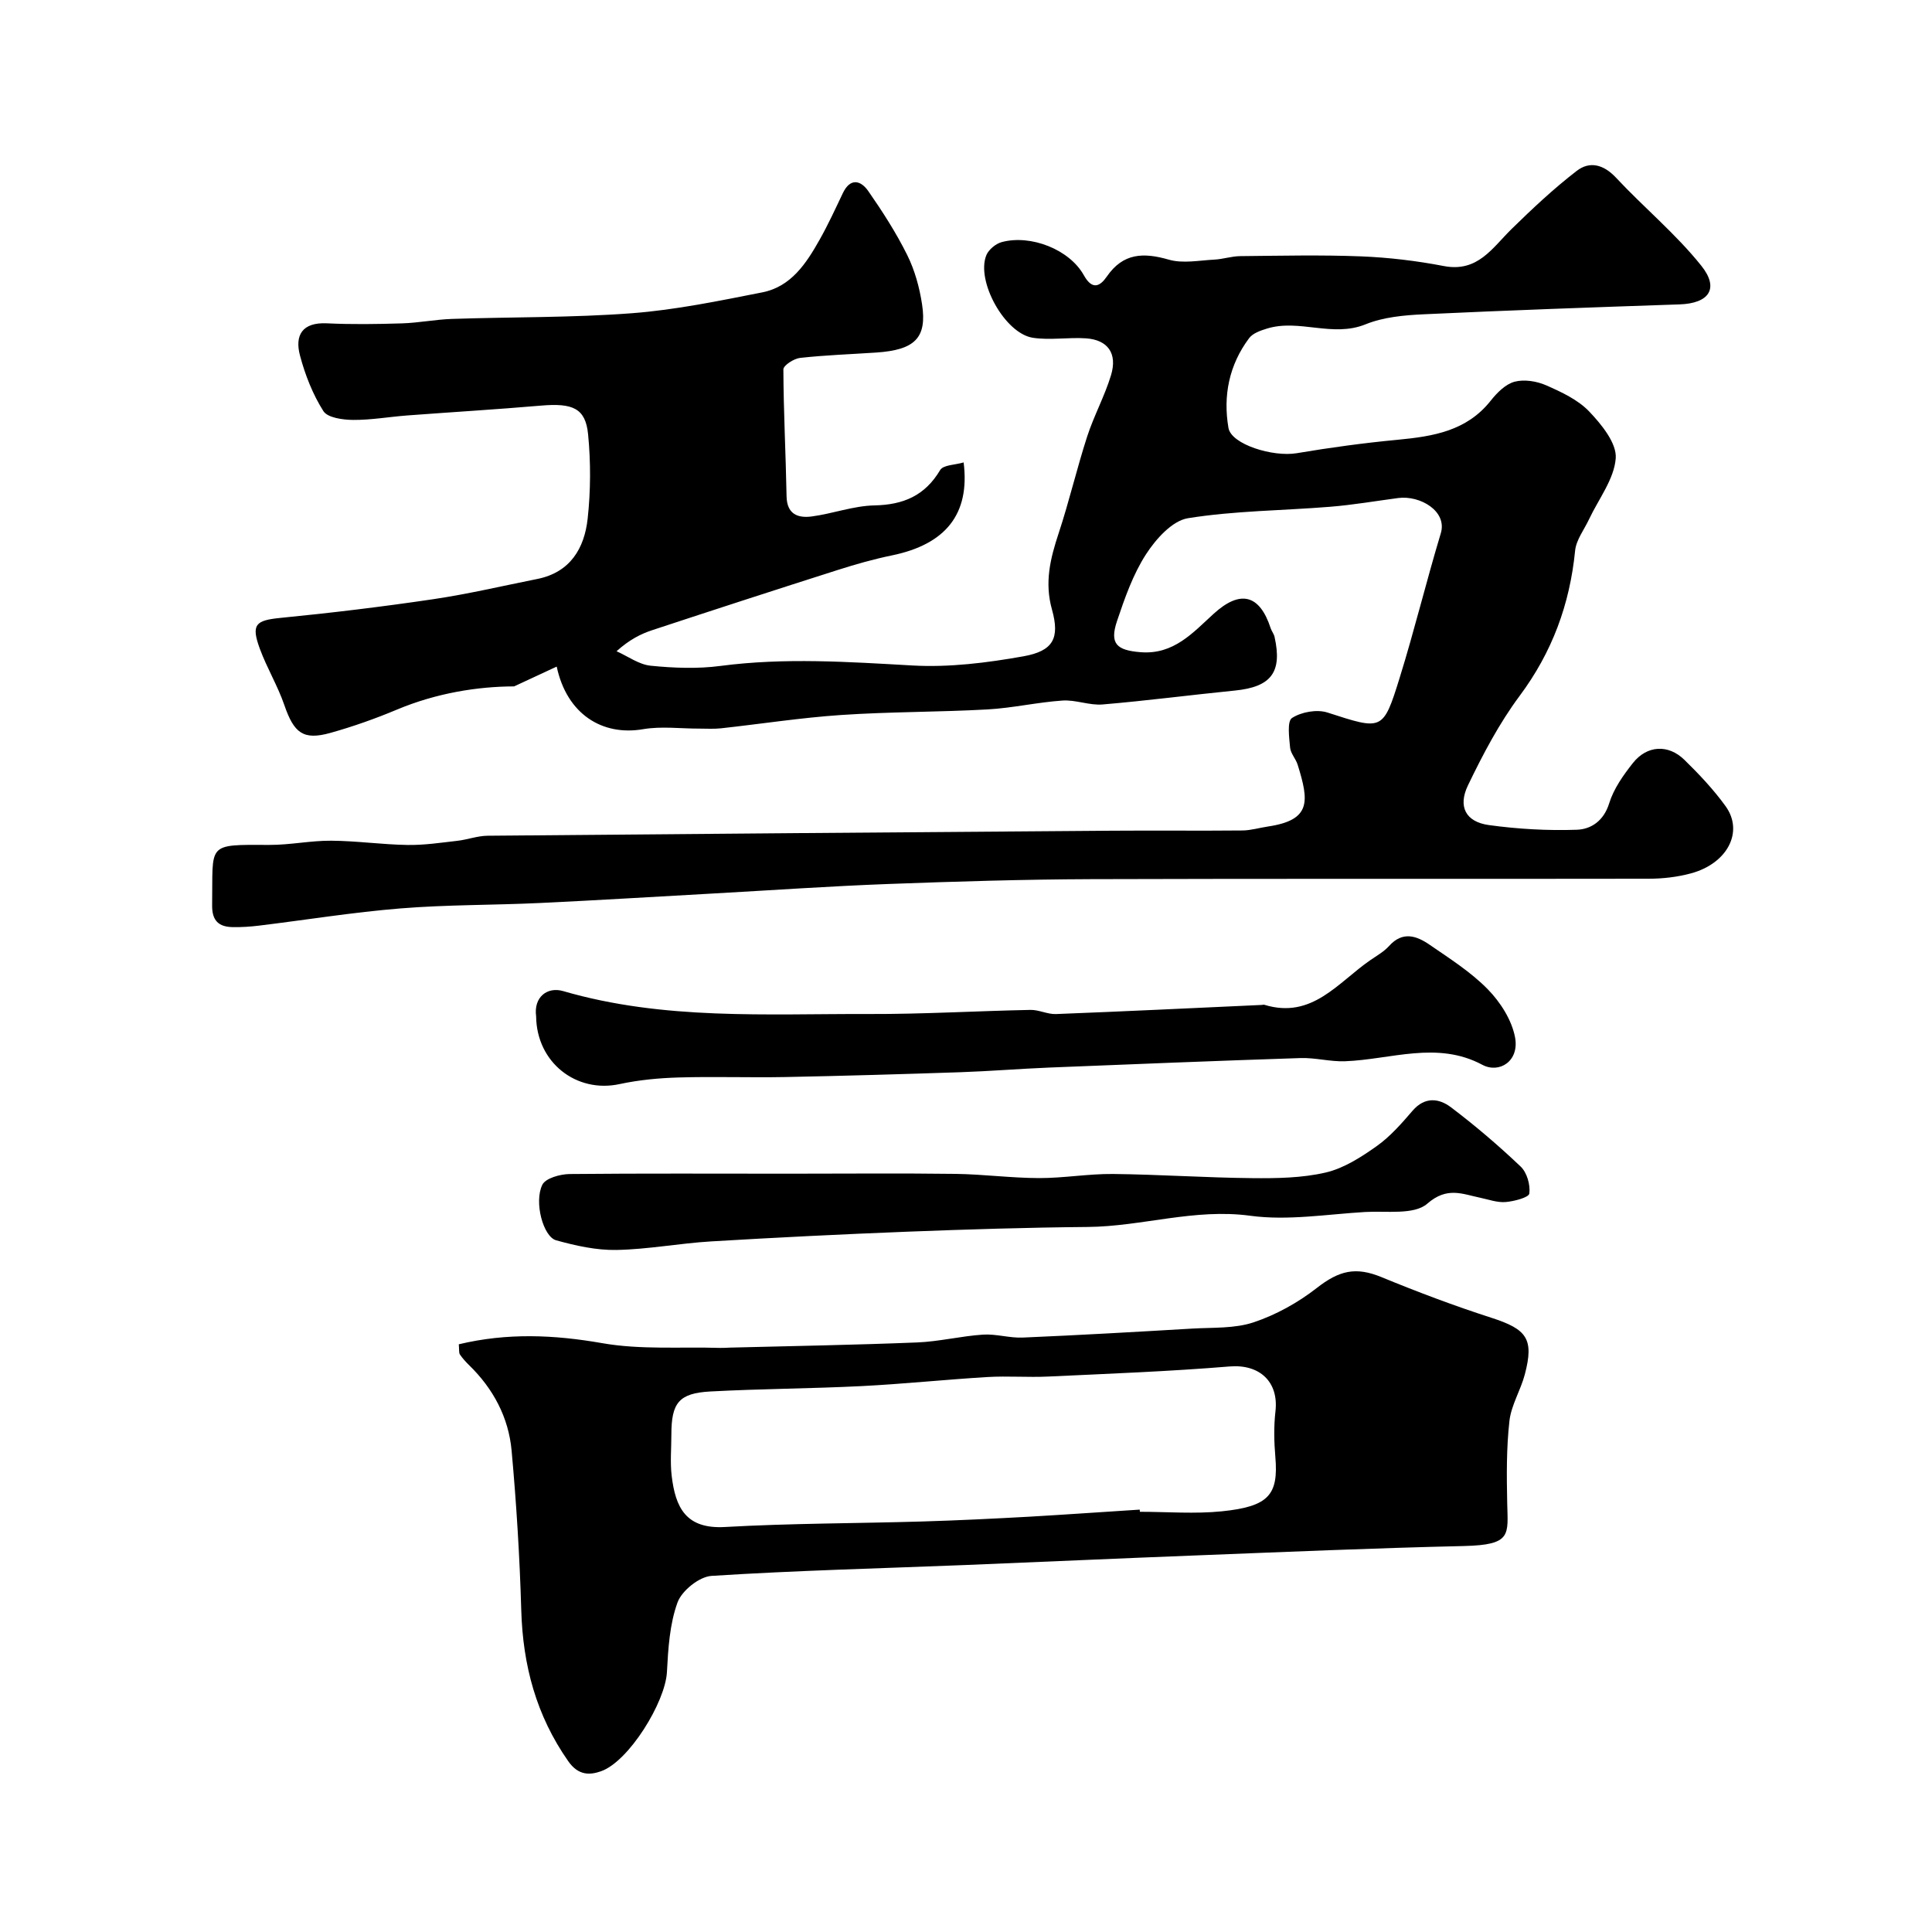 <svg enable-background="new 0 0 400 400" viewBox="0 0 400 400" xmlns="http://www.w3.org/2000/svg"><g fill="#000001"><path d="m115.26 138.01c-2.95 1.37-5.37 2.5-8.82 4.1-7.47.02-16.02 1.35-24.27 4.81-4.48 1.88-9.09 3.51-13.77 4.82-5.62 1.57-7.54.03-9.53-5.76-1.37-3.99-3.61-7.68-5.07-11.65-1.86-5.06-.88-5.89 4.26-6.4 10.59-1.04 21.16-2.32 31.69-3.88 7.21-1.07 14.33-2.75 21.49-4.18 6.81-1.36 9.76-6.34 10.43-12.5.63-5.76.65-11.68.09-17.44-.53-5.42-3.17-6.52-9.79-5.95-9.19.79-18.4 1.34-27.6 2.03-3.76.28-7.51.96-11.26.93-2.13-.02-5.28-.44-6.16-1.83-2.2-3.47-3.78-7.5-4.84-11.5-1.12-4.21.47-6.91 5.56-6.67 5.18.25 10.39.17 15.58.01 3.44-.11 6.86-.8 10.3-.92 12.43-.42 24.9-.24 37.28-1.18 9.06-.69 18.06-2.56 27-4.32 5.94-1.17 9.1-5.99 11.85-10.88 1.77-3.13 3.27-6.41 4.82-9.66 1.54-3.22 3.7-2.67 5.26-.44 2.95 4.24 5.78 8.64 8.07 13.25 1.56 3.14 2.54 6.71 3.07 10.19 1.06 6.97-1.48 9.46-9.47 10-5.26.35-10.54.53-15.78 1.11-1.28.14-3.46 1.55-3.46 2.38.03 8.76.5 17.51.66 26.27.07 3.72 2.34 4.55 5.19 4.18 4.35-.57 8.64-2.2 12.97-2.29 6.03-.12 10.48-2.01 13.64-7.32.64-1.08 3.13-1.06 4.86-1.58 1.35 10.71-3.73 16.96-14.85 19.25-3.8.78-7.55 1.85-11.25 3.03-12.81 4.08-25.59 8.23-38.35 12.44-2.42.8-4.72 1.96-7.41 4.37 2.35 1.05 4.64 2.76 7.07 3 4.79.48 9.72.67 14.47.04 13.26-1.74 26.44-.84 39.7-.09 7.62.43 15.45-.55 23.01-1.9 6.13-1.1 7.57-3.71 5.9-9.68-1.58-5.63-.34-10.58 1.38-15.79 2.18-6.6 3.76-13.4 5.9-20.02 1.4-4.31 3.62-8.36 4.94-12.69 1.37-4.51-.64-7.33-5.16-7.65-3.67-.25-7.44.43-11.03-.12-5.8-.9-11.79-11.76-9.62-17.09.48-1.17 1.95-2.39 3.2-2.72 6.01-1.61 14.02 1.53 16.99 6.87 1.76 3.16 3.37 2.28 4.76.26 3.38-4.9 7.59-5 12.84-3.49 2.9.84 6.27.15 9.42-.01 1.79-.09 3.55-.7 5.33-.72 8.37-.08 16.74-.28 25.09.05 5.72.23 11.46.92 17.08 2 7.04 1.35 10.04-3.75 14.04-7.67 4.3-4.21 8.72-8.36 13.48-12.03 2.68-2.07 5.56-1.35 8.14 1.41 5.78 6.19 12.4 11.65 17.66 18.23 3.79 4.74 1.56 7.8-4.5 8-17.67.6-35.35 1.22-53.01 2.05-4.04.19-8.31.58-11.99 2.07-6.85 2.79-13.72-1.16-20.4.88-1.34.41-2.95.96-3.72 1.99-4.14 5.52-5.43 11.91-4.28 18.59.59 3.41 9.21 6.06 14.14 5.23 6.93-1.17 13.9-2.12 20.89-2.78 7.33-.7 14.3-1.8 19.28-8.11 1.29-1.63 3.06-3.41 4.93-3.91 2-.53 4.59-.11 6.55.75 3.18 1.4 6.59 2.99 8.92 5.44 2.55 2.68 5.7 6.55 5.47 9.66-.32 4.32-3.55 8.43-5.53 12.64-1.01 2.15-2.66 4.26-2.88 6.49-1.1 11.11-4.75 21.02-11.49 30.07-4.23 5.68-7.6 12.1-10.69 18.51-2.14 4.44-.44 7.57 4.31 8.23 6.02.83 12.17 1.18 18.23.97 2.93-.1 5.56-1.82 6.69-5.46.93-3.02 2.92-5.83 4.92-8.36 2.91-3.67 7.3-3.93 10.65-.66 3.06 2.99 6.04 6.15 8.54 9.61 3.8 5.28.39 11.85-7.17 13.9-2.81.76-5.82 1.11-8.73 1.11-38.5.07-77-.04-115.49.09-13.99.05-27.98.48-41.96 1-12.04.45-24.07 1.29-36.11 1.96s-24.07 1.41-36.11 1.98c-9.6.45-19.23.34-28.8 1.12-9.78.79-19.51 2.37-29.26 3.56-1.8.22-3.63.34-5.44.31-2.91-.05-4.33-1.31-4.28-4.56.2-12.86-1.36-12.51 11.84-12.46 4.27.02 8.54-.9 12.8-.87 5.27.03 10.53.8 15.8.88 3.44.06 6.9-.47 10.34-.86 2.1-.24 4.16-1.03 6.25-1.05 43.1-.39 86.2-.72 129.3-1.04 9-.07 18 .04 27-.05 1.76-.02 3.51-.56 5.27-.82 8.99-1.34 8.5-5.23 6.15-12.78-.38-1.24-1.46-2.34-1.57-3.56-.19-2.1-.65-5.45.4-6.13 1.93-1.25 5.15-1.83 7.33-1.13 11.37 3.67 11.51 3.9 14.94-7.14 3.08-9.91 5.53-20.02 8.53-29.96 1.39-4.59-4.28-7.9-8.81-7.31-4.69.62-9.37 1.43-14.08 1.81-9.83.8-19.76.81-29.46 2.37-3.26.53-6.64 4.31-8.67 7.45-2.7 4.17-4.41 9.07-6.01 13.83-1.58 4.71-.08 6.07 4.88 6.46 6.85.55 10.84-4.05 15.12-7.95 5.46-4.97 9.5-4.09 11.81 2.99.2.61.66 1.16.8 1.78 1.64 7.32-.69 10.37-8.2 11.12-9.14.91-18.25 2.11-27.4 2.88-2.72.23-5.55-.99-8.28-.81-5.2.35-10.35 1.55-15.56 1.84-10.08.56-20.21.47-30.28 1.15-8.32.56-16.59 1.85-24.89 2.76-1.48.16-2.98.06-4.48.06-3.87.01-7.82-.52-11.58.11-8.51 1.49-15.86-3.11-17.95-12.95z"/><path d="m94.99 278.32c10.03-2.4 19.72-1.98 29.71-.23 7.94 1.39 16.25.73 24.39.98.66.02 1.33-.04 2-.06 12.93-.33 25.86-.55 38.78-1.07 4.56-.18 9.08-1.32 13.64-1.62 2.72-.18 5.51.73 8.24.61 11.7-.5 23.39-1.17 35.09-1.86 4.27-.25 8.77.02 12.72-1.3 4.63-1.55 9.17-4.07 13.03-7.08 4.68-3.66 8.09-4.47 13.42-2.28 7.48 3.08 15.07 5.94 22.76 8.42 7.35 2.37 8.87 4.35 6.93 11.72-.86 3.28-2.82 6.36-3.19 9.66-.63 5.6-.58 11.3-.46 16.96.14 6.61 1.02 8.69-9.02 8.92-18.53.42-37.06 1.23-55.58 1.95-15.86.61-31.72 1.34-47.58 1.98-17.52.7-35.05 1.13-52.55 2.25-2.55.16-6.16 3.06-7.05 5.51-1.63 4.48-1.93 9.55-2.19 14.41-.33 6.21-7.87 18.5-13.65 20.53-2.23.78-4.65.97-6.78-2.08-6.64-9.48-9.4-19.87-9.73-31.28-.32-11.03-1-22.07-2-33.06-.63-6.84-3.79-12.78-8.78-17.64-.7-.69-1.38-1.43-1.93-2.24-.23-.4-.12-.99-.22-2.1zm140.98 34.23c.01.15.02.3.03.45 5.66 0 11.37.47 16.98-.1 9.69-.99 11.73-3.4 11.07-11.22-.27-3.14-.34-6.36.02-9.48.7-6.11-3.28-9.8-9.48-9.29-12.5 1.03-25.05 1.5-37.58 2.09-4.18.2-8.39-.15-12.56.1-8.71.52-17.4 1.44-26.11 1.88-10.42.52-20.86.55-31.28 1.11-6.52.36-8.06 2.36-8.06 8.94 0 2.83-.27 5.7.06 8.49.78 6.61 2.94 11.08 11.02 10.63 13.57-.77 27.18-.74 40.77-1.14 7.46-.22 14.91-.59 22.36-1 7.59-.44 15.18-.98 22.76-1.46z"/><path d="m111 210.43c-.55-4.03 2.34-6.18 5.58-5.24 20.83 6.07 42.16 4.68 63.37 4.75 11.12.04 22.25-.63 33.38-.85 1.75-.04 3.54.92 5.28.86 14.22-.55 28.44-1.24 42.66-1.89.17-.01.35-.08.5-.03 9.89 3.04 15.26-4.65 21.94-9.24 1.35-.93 2.83-1.76 3.9-2.95 2.8-3.11 5.7-2.09 8.39-.23 4.17 2.87 8.54 5.64 12.04 9.22 2.6 2.66 4.95 6.34 5.63 9.91.95 4.99-3.29 7.58-6.78 5.71-9.35-5-18.91-1.09-28.39-.73-3.07.12-6.18-.76-9.25-.66-17.37.57-34.73 1.27-52.09 1.97-6.1.25-12.2.75-18.3.96-12.09.41-24.19.76-36.29 1-7.36.14-14.73-.13-22.09.09-4.08.12-8.22.51-12.21 1.37-8.94 1.93-17.17-4.46-17.27-14.02z"/><path d="m163.37 243c11.49 0 22.99-.11 34.48.04 5.77.08 11.53.86 17.29.87 5.1.01 10.2-.9 15.29-.85 9.6.1 19.19.77 28.79.86 5.09.05 10.33-.02 15.24-1.16 3.75-.87 7.33-3.17 10.56-5.46 2.81-1.99 5.18-4.71 7.45-7.35 2.54-2.94 5.47-2.56 7.92-.71 5.04 3.81 9.88 7.94 14.45 12.29 1.3 1.23 2.03 3.79 1.79 5.58-.11.82-3.15 1.61-4.91 1.76-1.72.14-3.51-.52-5.26-.89-3.75-.78-6.86-2.34-10.96 1.23-2.73 2.38-8.47 1.46-12.88 1.72-7.92.47-16.01 1.83-23.75.78-11.55-1.57-22.43 2.22-33.69 2.32-12.46.11-24.92.5-37.38.98-13.53.53-27.06 1.2-40.58 2.01-6.54.39-13.05 1.65-19.59 1.77-4.16.08-8.44-.88-12.49-2-2.67-.74-4.61-7.91-2.86-11.49.67-1.37 3.68-2.2 5.63-2.23 15.15-.15 30.3-.07 45.46-.07z"/></g></svg>